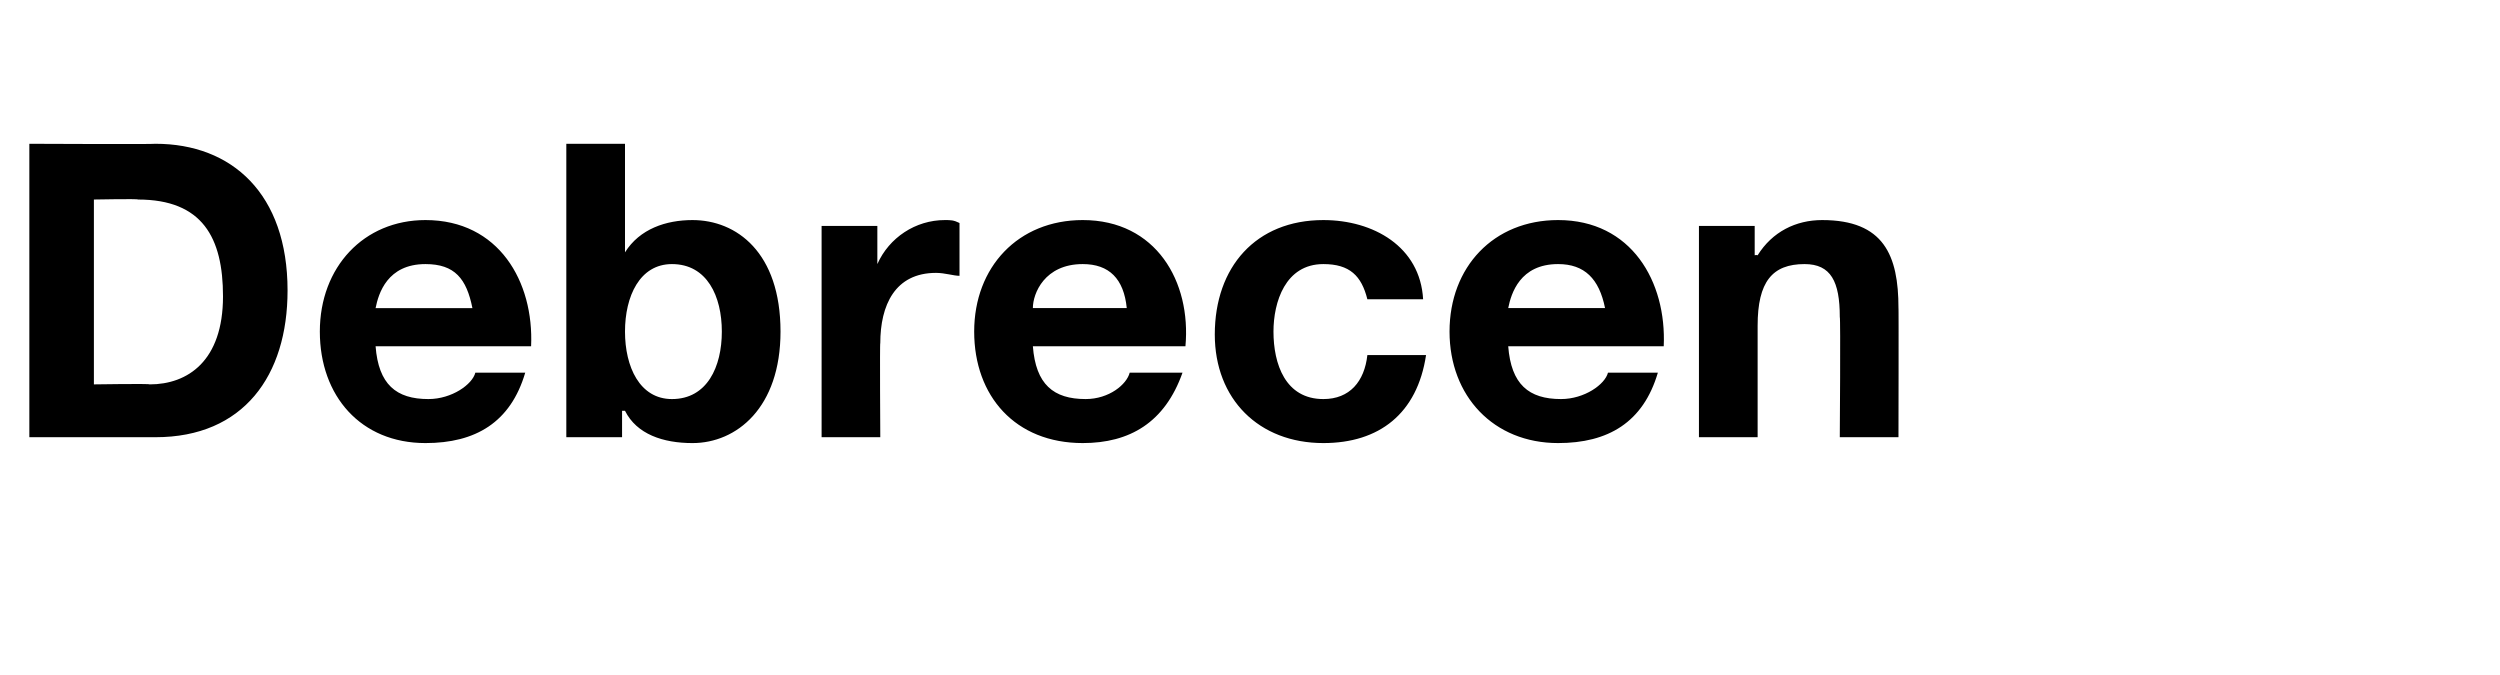 <?xml version="1.0" standalone="no"?><!DOCTYPE svg PUBLIC "-//W3C//DTD SVG 1.1//EN" "http://www.w3.org/Graphics/SVG/1.1/DTD/svg11.dtd"><svg xmlns="http://www.w3.org/2000/svg" version="1.1" width="85.2px" height="23px" viewBox="0 -2 85.2 23" style="top:-2px"><desc>Debrecen</desc><defs/><g id="Polygon66312"><path d="m3.2 11.1s1.92-.03 1.9 0c1.3 0 2.5-.8 2.5-3c0-2-.7-3.3-2.9-3.3c.03-.03-1.5 0-1.5 0v6.3zM1 2.9s4.28.02 4.3 0c2.6 0 4.5 1.7 4.5 5c0 2.9-1.5 5-4.5 5H1v-10zm15.1 5.6c-.2-1-.6-1.5-1.6-1.5c-1.3 0-1.6 1-1.7 1.5h3.3zm-3.3 1.3c.1 1.3.7 1.8 1.8 1.8c.8 0 1.5-.5 1.6-.9h1.7c-.5 1.7-1.7 2.4-3.4 2.4c-2.2 0-3.6-1.6-3.6-3.8c0-2.2 1.5-3.8 3.6-3.8c2.5 0 3.7 2.1 3.6 4.3h-5.3zM22.9 7c-1.1 0-1.6 1.1-1.6 2.3c0 1.2.5 2.3 1.6 2.3c1.2 0 1.7-1.1 1.7-2.3c0-1.2-.5-2.3-1.7-2.3zm-3.6-4.1h2v3.7s.05-.04 0 0c.5-.8 1.4-1.1 2.3-1.1c1.5 0 3 1.1 3 3.8c0 2.6-1.5 3.8-3 3.8c-1 0-1.9-.3-2.3-1.1h-.1v.9h-1.9v-10zM28 5.7h1.9v1.3s.01.02 0 0c.4-.9 1.3-1.5 2.3-1.5c.2 0 .3 0 .5.1v1.8c-.2 0-.5-.1-.8-.1c-1.4 0-1.9 1.1-1.9 2.4c-.02-.05 0 3.2 0 3.2h-2V5.7zm10.4 2.8c-.1-1-.6-1.5-1.5-1.5c-1.3 0-1.7 1-1.7 1.5h3.2zm-3.2 1.3c.1 1.3.7 1.8 1.8 1.8c.8 0 1.4-.5 1.5-.9h1.8c-.6 1.7-1.8 2.4-3.4 2.4c-2.3 0-3.7-1.6-3.7-3.8c0-2.2 1.5-3.8 3.7-3.8c2.5 0 3.7 2.1 3.5 4.3h-5.2zm11.4-1.6C46.4 7.4 46 7 45.1 7c-1.3 0-1.7 1.3-1.7 2.3c0 1.1.4 2.3 1.7 2.3c.9 0 1.4-.6 1.5-1.5h2c-.3 2-1.6 3-3.5 3c-2.2 0-3.7-1.5-3.7-3.7c0-2.3 1.4-3.9 3.7-3.9c1.7 0 3.3.9 3.4 2.7h-1.9zm8.1.3c-.2-1-.7-1.5-1.6-1.5c-1.3 0-1.6 1-1.7 1.5h3.3zm-3.3 1.3c.1 1.3.7 1.8 1.8 1.8c.8 0 1.5-.5 1.6-.9h1.7c-.5 1.7-1.7 2.4-3.4 2.4c-2.2 0-3.7-1.6-3.7-3.8c0-2.2 1.5-3.8 3.7-3.8c2.5 0 3.7 2.1 3.6 4.3h-5.3zm6.5-4.1h1.9v1s.06-.02.1 0c.5-.8 1.3-1.2 2.2-1.2c2.1 0 2.6 1.2 2.6 3c.01-.04 0 4.4 0 4.4h-2s.03-4.07 0-4.1c0-1.2-.3-1.8-1.2-1.8c-1.1 0-1.6.6-1.6 2.1v3.8h-2V5.7z" stroke="none" fill="#000"/></g></svg>